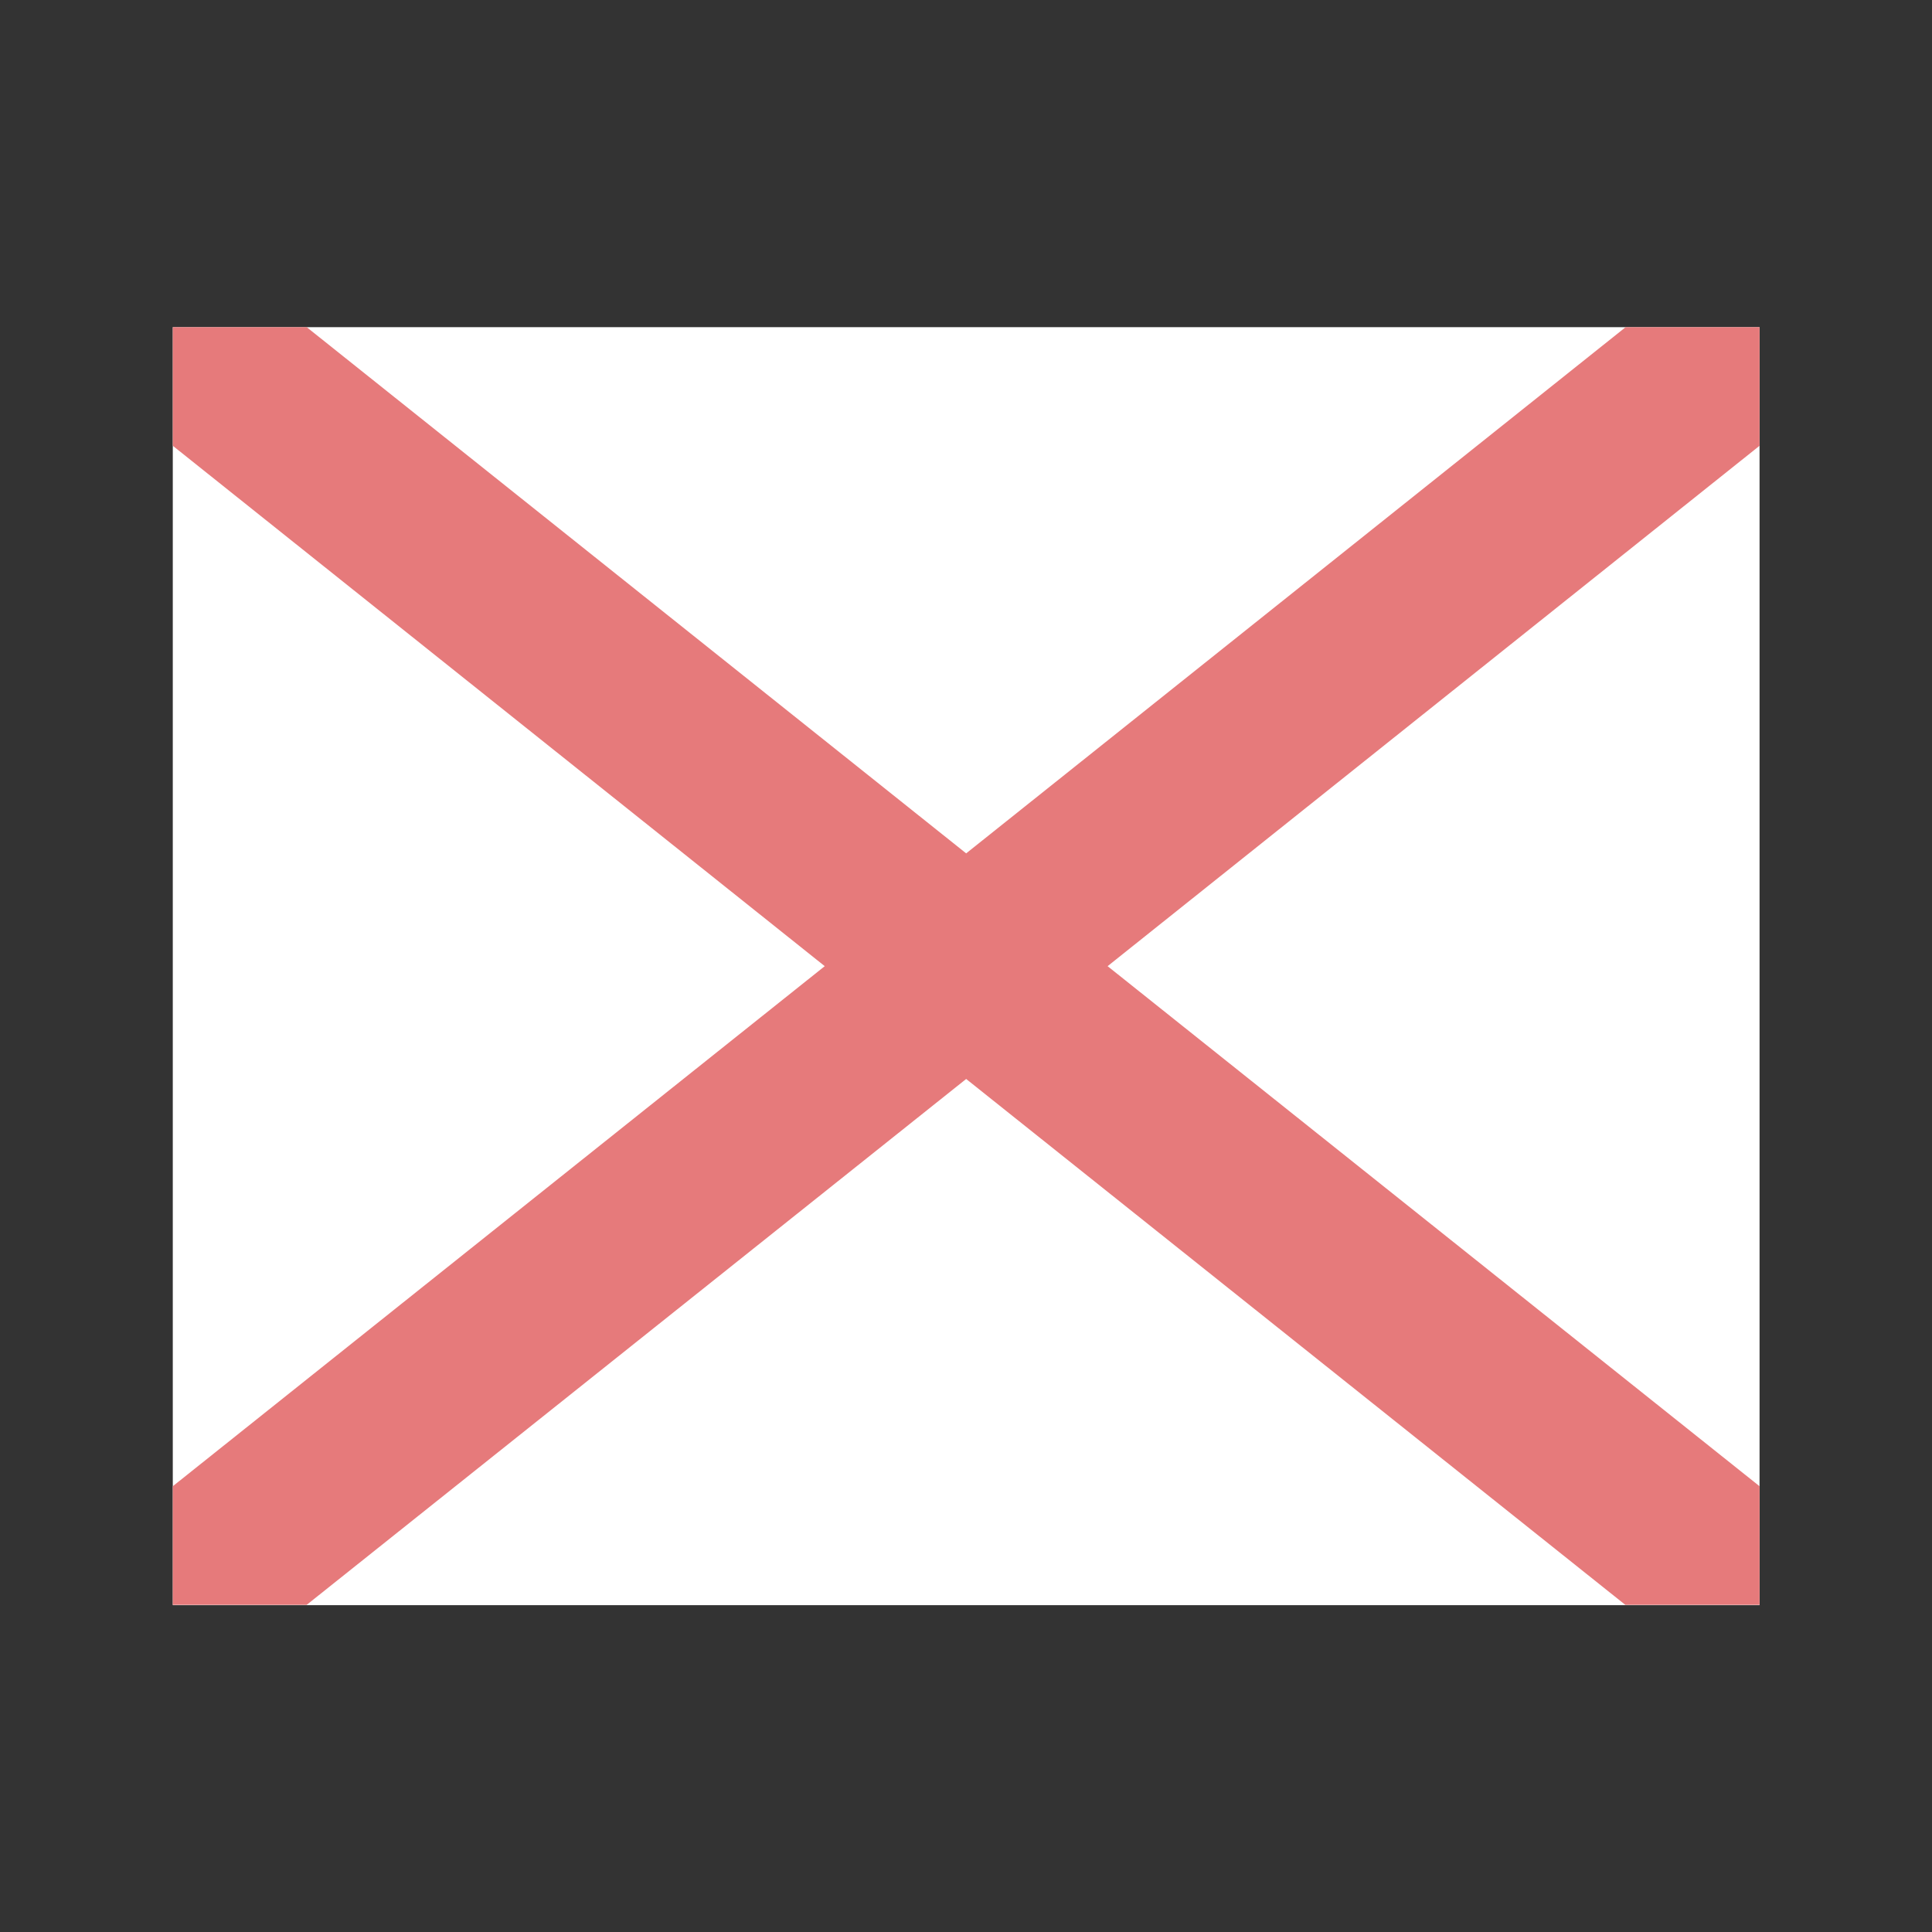 <svg id="v" data-name="v" xmlns="http://www.w3.org/2000/svg" viewBox="0 0 56.69 56.69"><rect x="0" y="0" width="56.69" height="56.69" fill="#333333" stroke="none"/><path fill="#fff" d="M5.07 9.6h46.56v37.5H5.07z"/><path fill="#e67a7b" d="M51.63 9.6H47.7L28.35 25.04 9 9.6H5.07v3.48L24.2 28.35 5.07 43.61v3.48H9l19.35-15.43 19.34 15.43h3.94v-3.48L32.5 28.35l19.13-15.27V9.6z"/></svg>